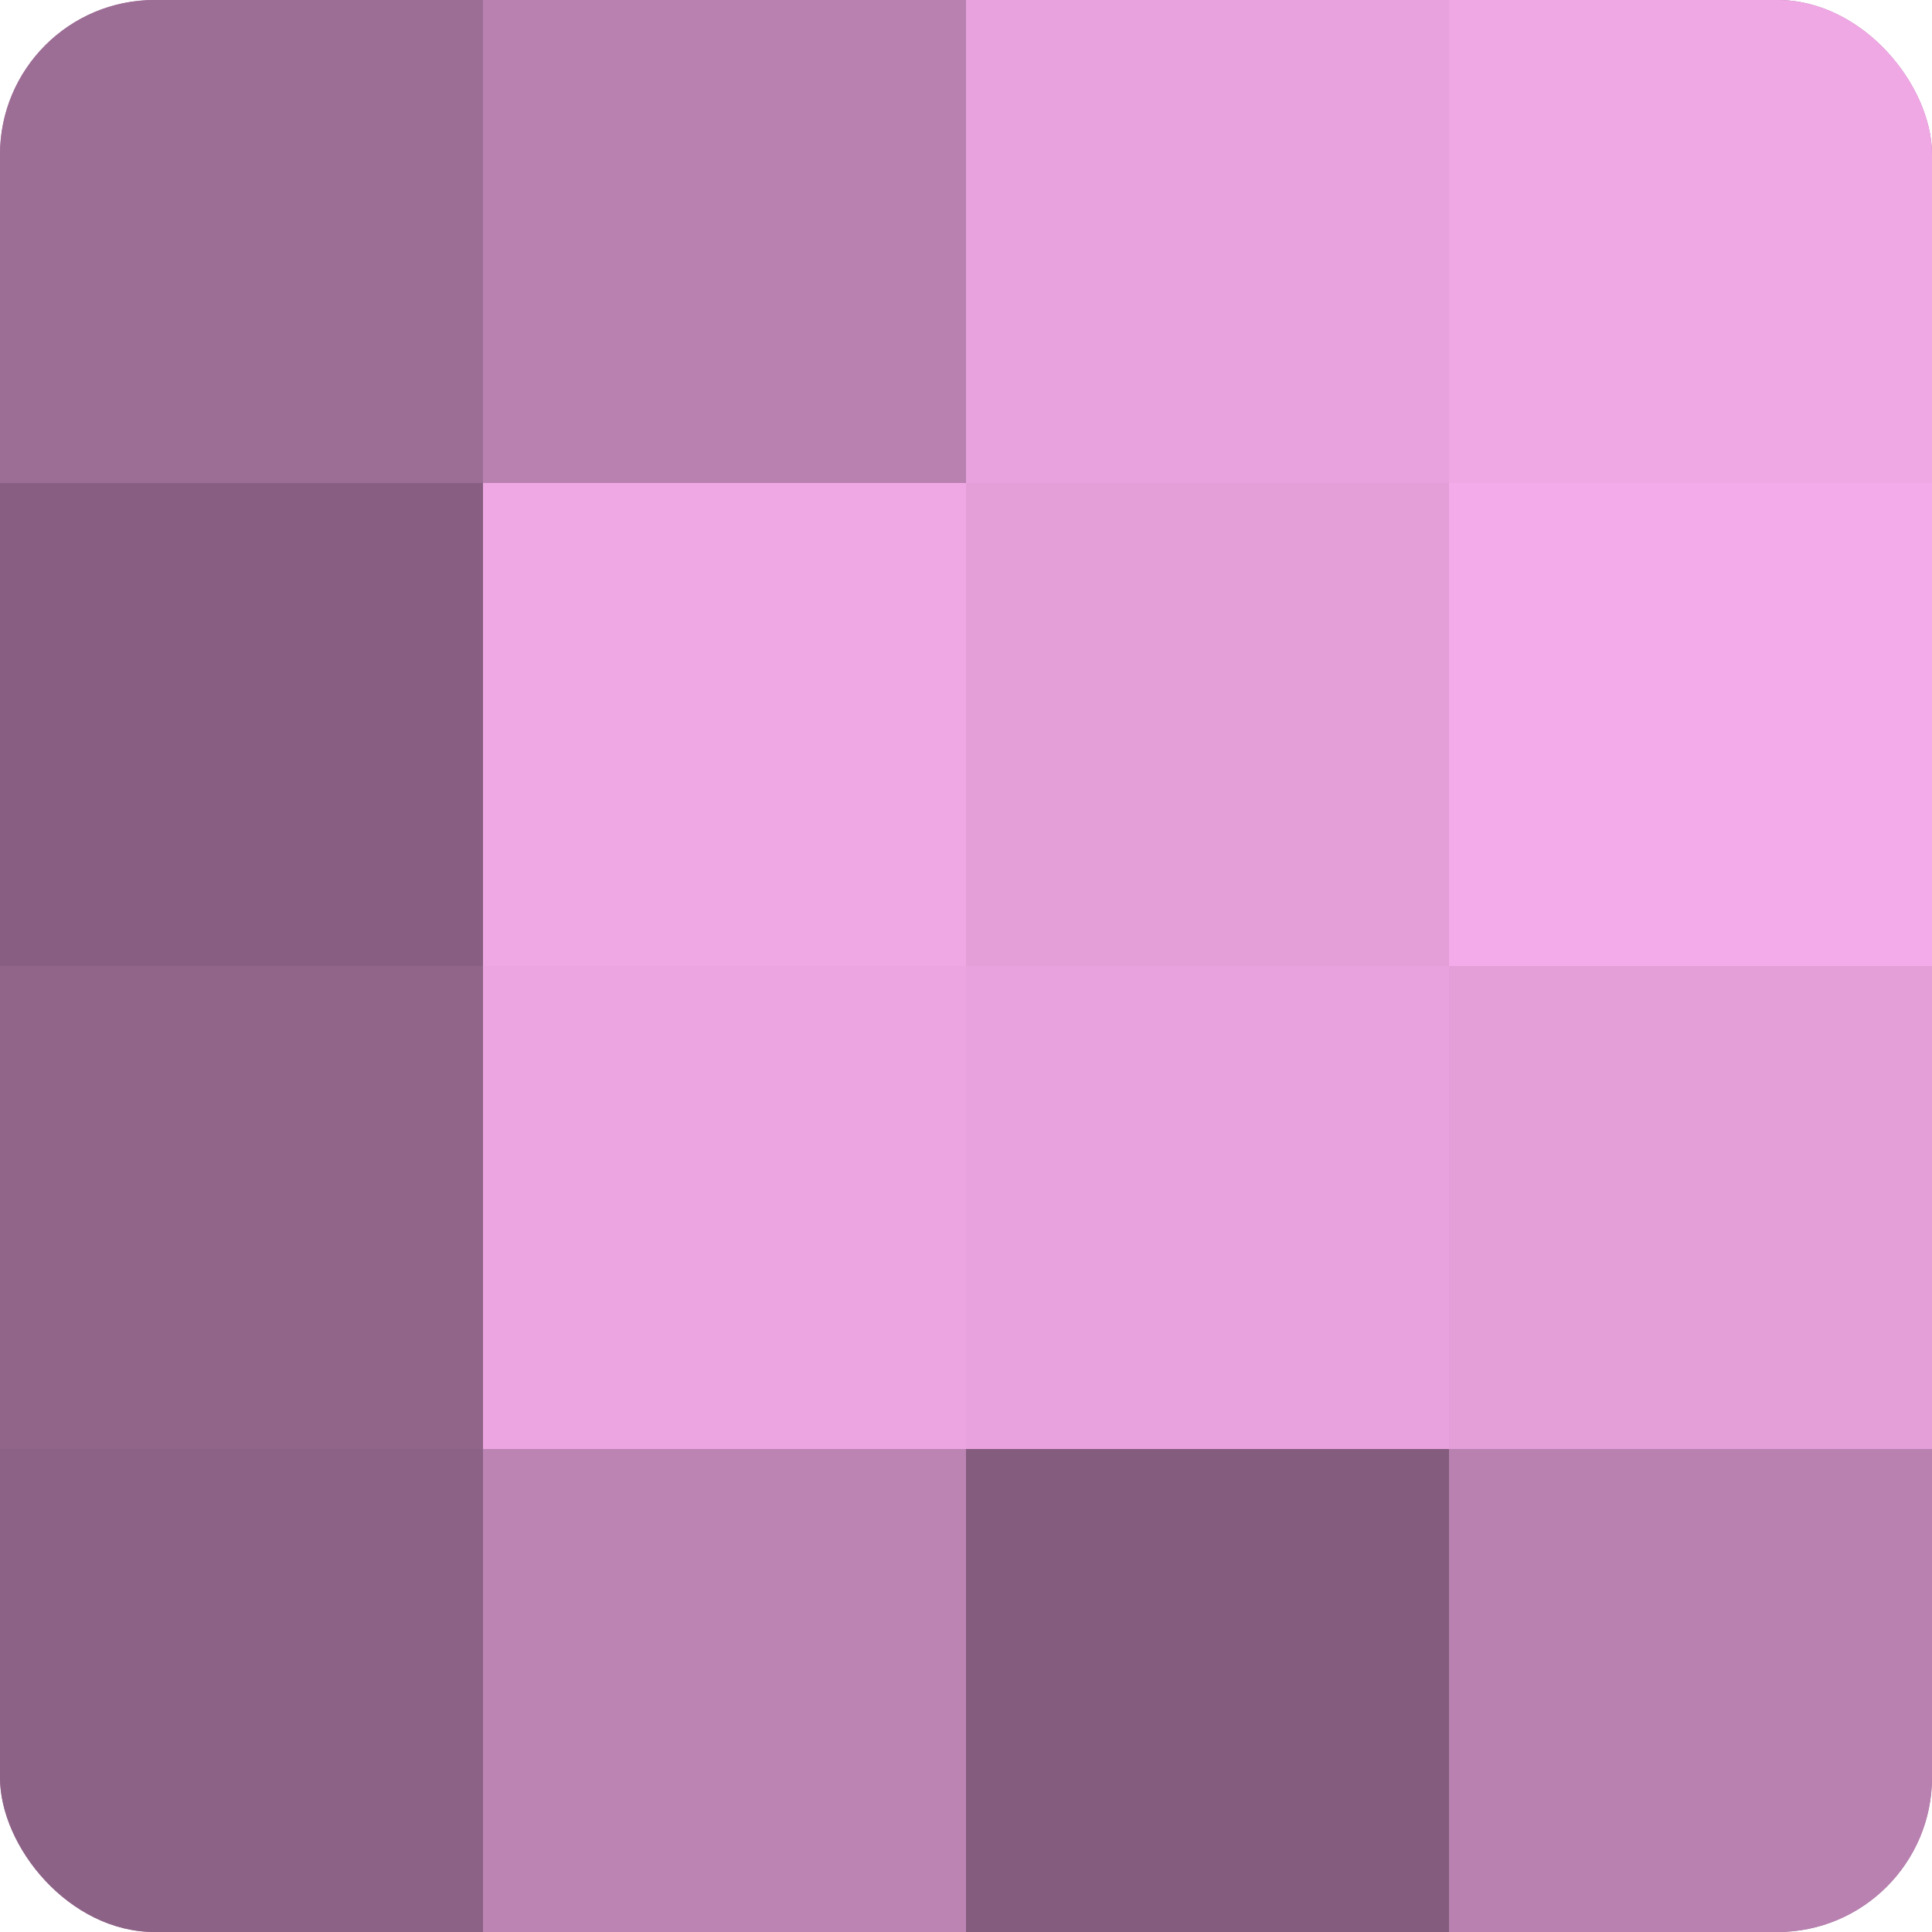 <?xml version="1.0" encoding="UTF-8"?>
<svg xmlns="http://www.w3.org/2000/svg" width="60" height="60" viewBox="0 0 100 100" preserveAspectRatio="xMidYMid meet"><defs><clipPath id="c" width="100" height="100"><rect width="100" height="100" rx="8" ry="8"/></clipPath></defs><g clip-path="url(#c)"><rect width="100" height="100" fill="#a07099"/><rect width="25" height="25" fill="#9c6d95"/><rect y="25" width="25" height="25" fill="#885f82"/><rect y="50" width="25" height="25" fill="#906589"/><rect y="75" width="25" height="25" fill="#8c6286"/><rect x="25" width="25" height="25" fill="#b881b0"/><rect x="25" y="25" width="25" height="25" fill="#f0a8e5"/><rect x="25" y="50" width="25" height="25" fill="#eca5e1"/><rect x="25" y="75" width="25" height="25" fill="#bc84b3"/><rect x="50" width="25" height="25" fill="#e8a2dd"/><rect x="50" y="25" width="25" height="25" fill="#e49fd9"/><rect x="50" y="50" width="25" height="25" fill="#e8a2dd"/><rect x="50" y="75" width="25" height="25" fill="#845d7e"/><rect x="75" width="25" height="25" fill="#f0a8e5"/><rect x="75" y="25" width="25" height="25" fill="#f4abe9"/><rect x="75" y="50" width="25" height="25" fill="#e49fd9"/><rect x="75" y="75" width="25" height="25" fill="#b881b0"/></g></svg>
